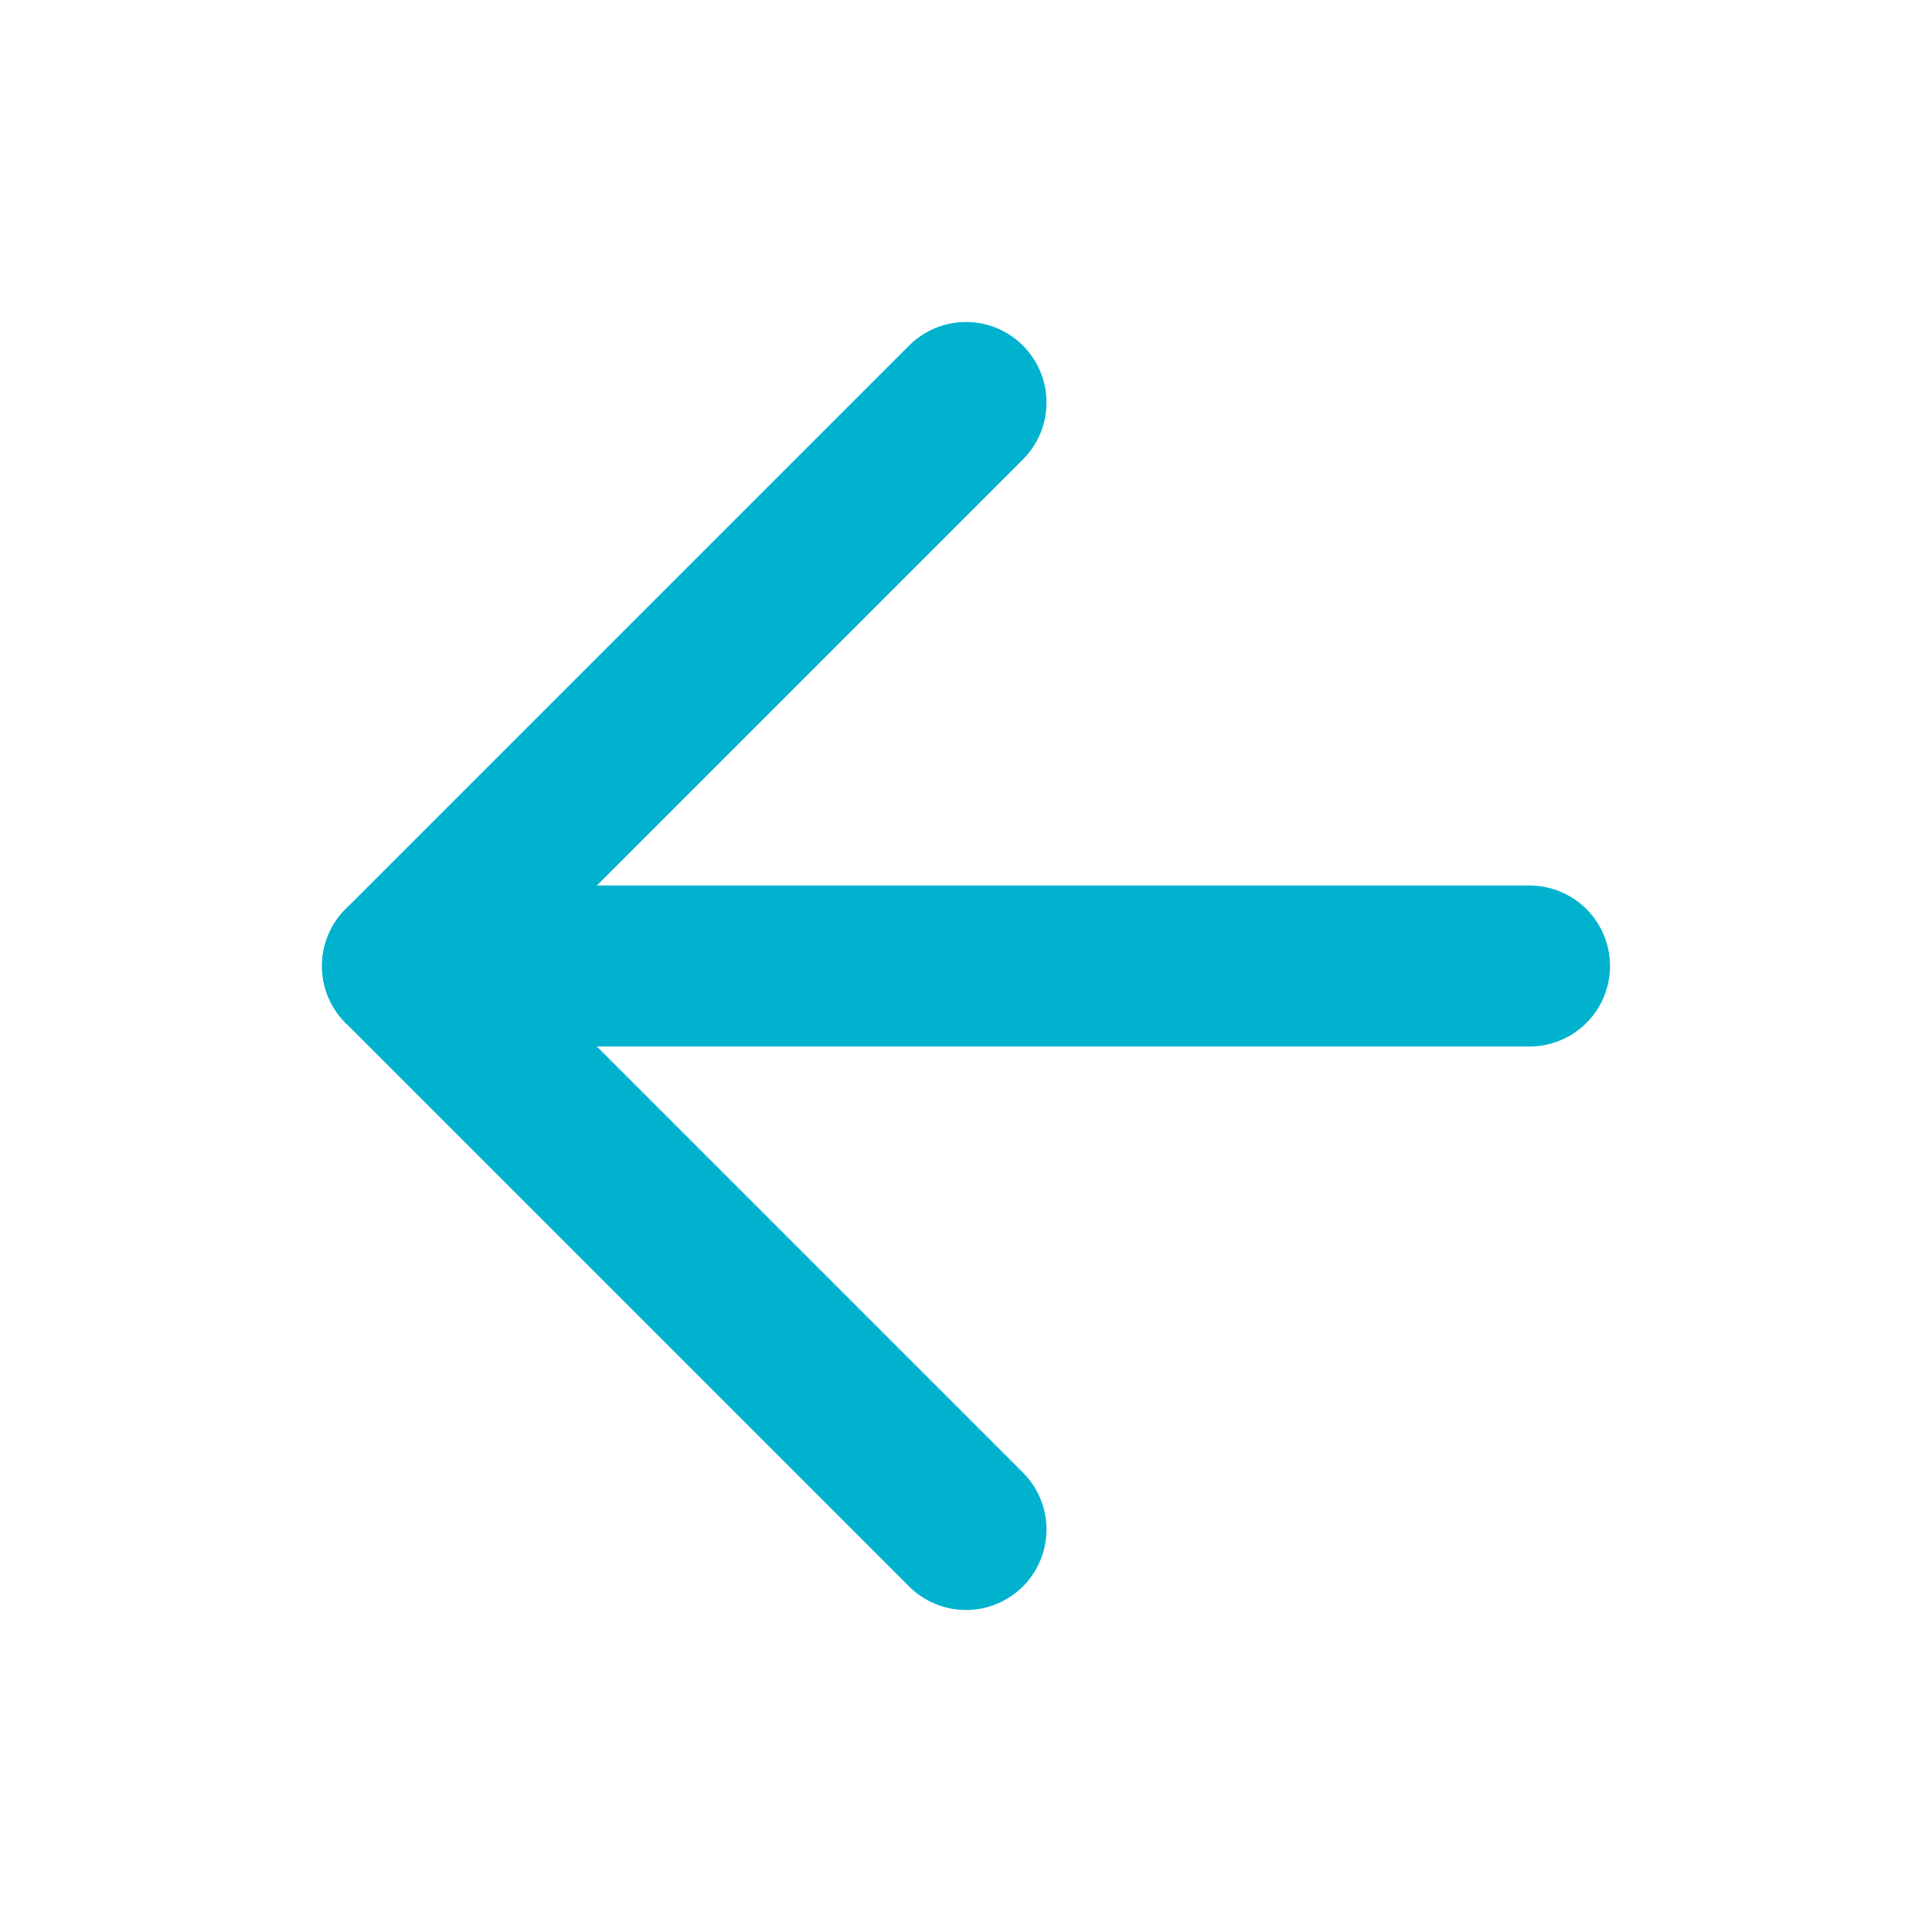 <svg width="24" height="24" viewBox="0 0 24 24" fill="none" xmlns="http://www.w3.org/2000/svg">
<path d="M19 12H5" stroke="#00B2CE" stroke-width="2" stroke-linecap="round" stroke-linejoin="round"/>
<path d="M12 19L5 12L12 5" stroke="#00B2CE" stroke-width="2" stroke-linecap="round" stroke-linejoin="round"/>
</svg>
